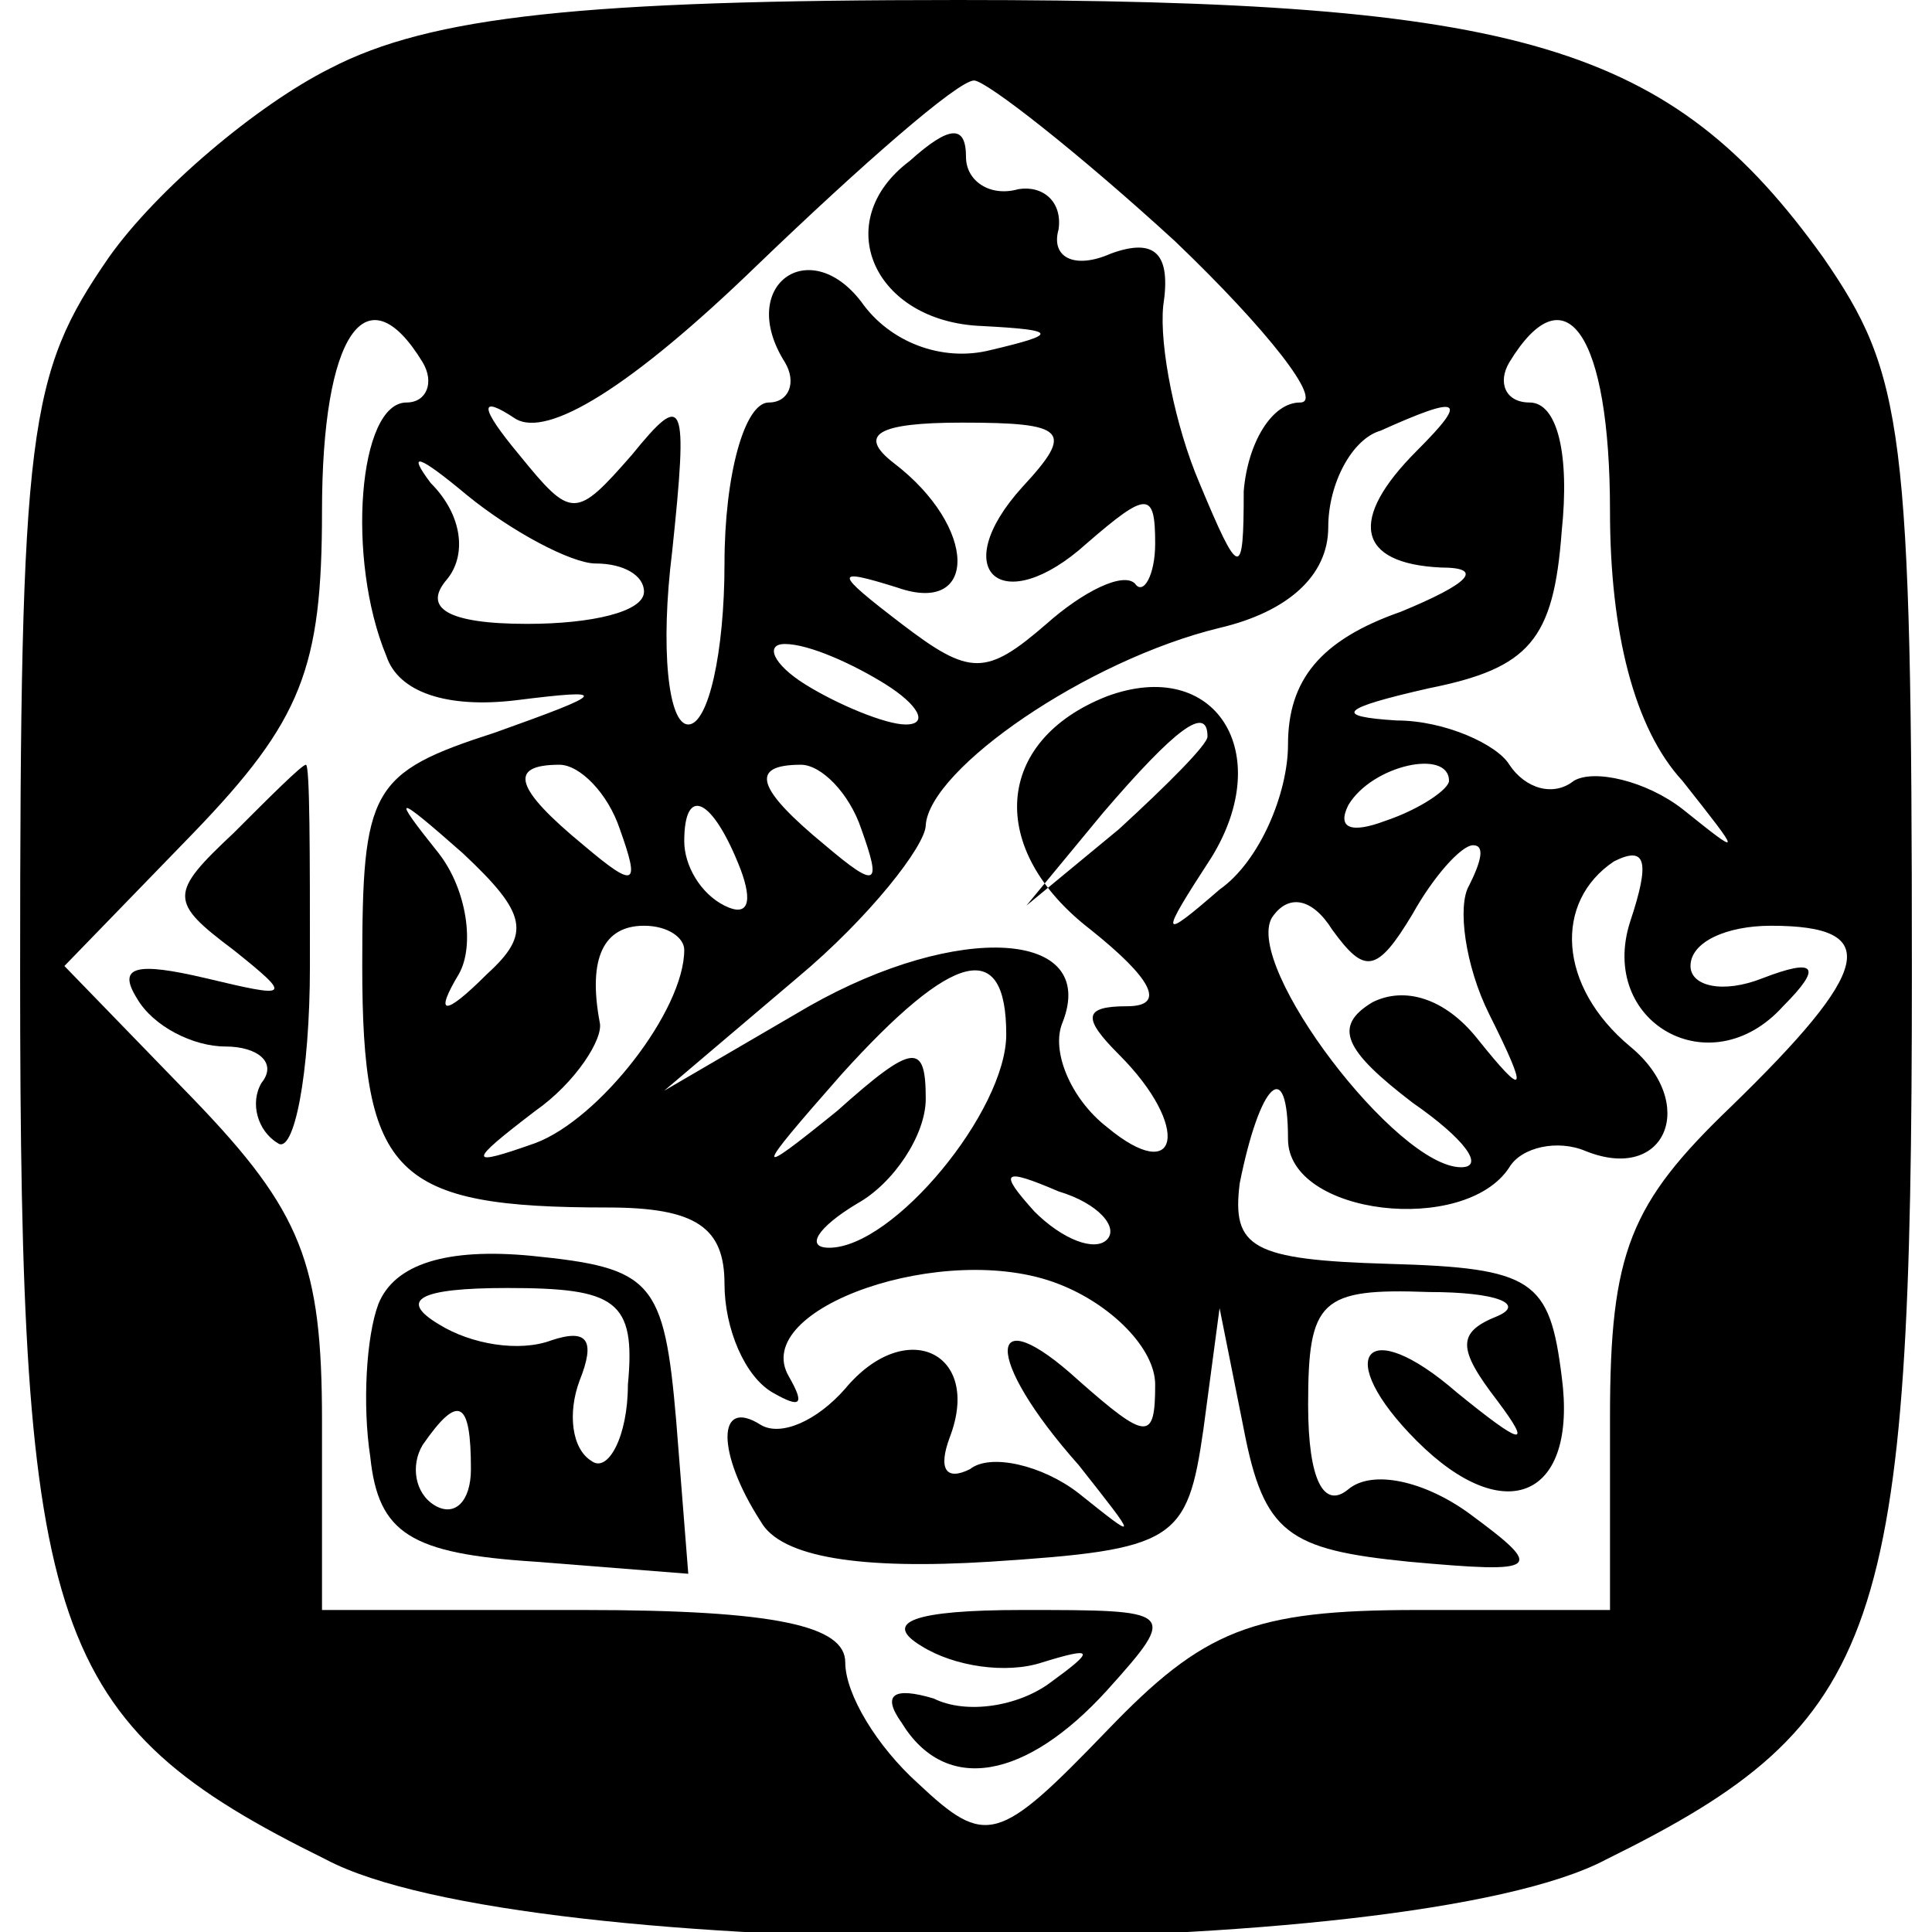 <?xml version="1.0" encoding="UTF-8" standalone="no"?> <svg xmlns="http://www.w3.org/2000/svg" version="1.0" width="48pt" height="48pt" viewBox="0 0 48 48" preserveAspectRatio="xMidYMid meet"><g transform="translate(0,48) scale(0.1,-0.1)" fill="#000000" stroke="none"><path d="M82 463 c-18 -9 -43 -30 -55 -47 -20 -29 -22 -42 -22 -178 0 -164 7 -186 76 -220 49 -26 269 -26 318 0 69 34 76 56 76 220 0 136 -2 149 -22 178 -38 53 -75 64 -215 64 -93 0 -131 -4 -156 -17z m210 -43 c23 -22 37 -40 31 -40 -7 0 -13 -10 -14 -22 0 -22 -1 -22 -11 2 -6 14 -10 34 -9 44 2 13 -2 17 -13 13 -9 -4 -15 -1 -13 6 1 7 -4 11 -10 10 -7 -2 -13 2 -13 8 0 8 -4 8 -14 -1 -20 -15 -9 -40 18 -41 19 -1 19 -2 2 -6 -12 -3 -25 2 -32 12 -13 17 -31 4 -19 -15 3 -5 1 -10 -4 -10 -6 0 -11 -18 -11 -40 0 -22 -4 -40 -9 -40 -5 0 -7 19 -4 43 4 38 3 40 -10 24 -14 -16 -15 -16 -28 0 -10 12 -10 15 -1 9 8 -5 29 8 60 38 26 25 50 46 54 46 3 0 26 -18 50 -40z m-187 -30 c3 -5 1 -10 -4 -10 -12 0 -15 -39 -5 -63 3 -9 15 -13 32 -11 24 3 23 2 -5 -8 -31 -10 -33 -14 -33 -58 0 -52 8 -60 61 -60 22 0 29 -5 29 -19 0 -11 5 -23 12 -27 7 -4 8 -3 4 4 -10 17 39 34 67 23 13 -5 24 -16 24 -25 0 -14 -2 -14 -19 1 -23 21 -24 6 0 -21 15 -19 15 -19 0 -7 -9 7 -22 10 -27 6 -6 -3 -8 0 -5 8 8 21 -11 30 -26 12 -7 -8 -16 -12 -21 -9 -11 7 -11 -7 0 -24 5 -9 25 -12 57 -10 46 3 49 5 53 33 l4 30 6 -30 c5 -26 11 -30 41 -33 33 -3 34 -2 15 12 -11 8 -24 11 -30 6 -6 -5 -10 2 -10 21 0 26 3 29 30 28 17 0 24 -3 17 -6 -10 -4 -10 -8 0 -21 9 -12 6 -11 -10 2 -23 20 -31 9 -10 -12 22 -22 40 -14 36 16 -3 24 -7 27 -43 28 -34 1 -39 4 -37 20 5 25 12 32 12 11 0 -19 44 -24 55 -7 3 5 12 7 19 4 20 -8 28 12 11 26 -18 15 -19 36 -4 46 8 4 9 0 4 -15 -8 -25 20 -41 38 -21 10 10 8 12 -5 7 -10 -4 -18 -2 -18 3 0 6 9 10 20 10 28 0 25 -11 -10 -45 -25 -24 -30 -36 -30 -77 l0 -48 -48 0 c-41 0 -53 -5 -77 -30 -27 -28 -30 -29 -47 -13 -10 9 -18 22 -18 30 0 9 -17 13 -65 13 l-65 0 0 47 c0 39 -5 52 -32 80 l-32 33 32 33 c27 28 32 41 32 80 0 44 11 60 25 37z m295 -37 c0 -30 6 -54 18 -67 15 -19 15 -19 0 -7 -9 7 -22 10 -27 7 -5 -4 -12 -2 -16 4 -3 5 -16 11 -28 11 -16 1 -14 3 8 8 25 5 31 12 33 39 2 19 -1 32 -8 32 -6 0 -8 5 -5 10 14 23 25 7 25 -37z m-146 6 c-19 -21 -5 -33 16 -14 15 13 17 13 17 0 0 -8 -3 -13 -5 -10 -3 3 -13 -2 -22 -10 -15 -13 -19 -13 -36 0 -17 13 -17 14 -1 9 20 -7 20 15 -1 31 -9 7 -4 10 17 10 26 0 28 -2 15 -16z m98 9 c-17 -17 -15 -28 6 -29 11 0 7 -4 -10 -11 -20 -7 -28 -17 -28 -33 0 -12 -7 -29 -17 -36 -15 -13 -15 -12 -2 8 16 26 1 50 -26 40 -28 -11 -30 -38 -4 -58 15 -12 19 -19 9 -19 -11 0 -11 -3 -2 -12 18 -18 15 -33 -3 -18 -9 7 -14 19 -11 26 9 23 -26 25 -63 4 l-36 -21 33 28 c18 15 32 33 32 38 1 14 40 41 73 49 17 4 27 13 27 25 0 11 6 22 13 24 20 9 22 8 9 -5z m-204 -28 c7 0 12 -3 12 -7 0 -5 -13 -8 -29 -8 -20 0 -26 4 -20 11 5 6 4 16 -4 24 -6 8 -3 7 9 -3 11 -9 26 -17 32 -17z m72 -30 c8 -5 11 -10 5 -10 -5 0 -17 5 -25 10 -8 5 -10 10 -5 10 6 0 17 -5 25 -10z m80 -13 c0 -2 -10 -12 -22 -23 l-23 -19 19 23 c18 21 26 27 26 19z m-146 -23 c5 -14 4 -15 -9 -4 -17 14 -19 20 -6 20 5 0 12 -7 15 -16z m60 0 c5 -14 4 -15 -9 -4 -17 14 -19 20 -6 20 5 0 12 -7 15 -16z m146 12 c0 -2 -7 -7 -16 -10 -8 -3 -12 -2 -9 4 6 10 25 14 25 6z m-239 -48 c-11 -11 -13 -10 -7 0 4 7 2 21 -5 30 -12 15 -11 15 6 0 16 -15 17 -20 6 -30z m63 26 c3 -8 2 -12 -4 -9 -6 3 -10 10 -10 16 0 14 7 11 14 -7z m181 -4 c-3 -5 -1 -20 5 -32 10 -20 9 -21 -3 -6 -8 10 -18 13 -26 9 -10 -6 -7 -12 10 -25 13 -9 18 -16 12 -16 -16 0 -54 50 -47 62 4 6 10 5 15 -3 8 -11 11 -11 20 4 5 9 12 17 15 17 3 0 2 -4 -1 -10z m-195 -16 c0 -15 -21 -42 -37 -48 -17 -6 -17 -5 0 8 10 7 17 18 16 22 -3 16 1 24 11 24 6 0 10 -3 10 -6z m80 -21 c0 -19 -28 -53 -44 -53 -6 0 -3 5 7 11 9 5 17 17 17 26 0 14 -3 14 -22 -3 -21 -17 -21 -16 1 9 28 31 41 34 41 10z m25 -51 c-3 -3 -11 0 -18 7 -9 10 -8 11 6 5 10 -3 15 -9 12 -12z"></path><path d="M58 273 c-16 -15 -16 -17 0 -29 15 -12 14 -12 -7 -7 -17 4 -22 3 -17 -5 4 -7 14 -12 22 -12 8 0 13 -4 9 -9 -3 -5 -1 -12 4 -15 4 -3 8 17 8 44 0 28 0 50 -1 50 -1 0 -9 -8 -18 -17z"></path><path d="M94 156 c-3 -8 -4 -25 -2 -38 2 -19 10 -24 41 -26 l38 -3 -3 38 c-3 35 -6 38 -36 41 -21 2 -34 -2 -38 -12z m62 -20 c0 -13 -5 -22 -9 -19 -5 3 -6 12 -3 20 4 10 2 13 -7 10 -8 -3 -20 -1 -28 4 -10 6 -5 9 17 9 27 0 32 -3 30 -24z m-39 -21 c0 -8 -4 -12 -9 -9 -5 3 -6 10 -3 15 9 13 12 11 12 -6z"></path><path d="M229 71 c8 -5 21 -7 30 -4 13 4 13 3 2 -5 -8 -6 -21 -8 -29 -4 -10 3 -13 1 -8 -6 11 -18 31 -14 51 8 18 20 17 20 -21 20 -27 0 -35 -3 -25 -9z"></path></g></svg> 